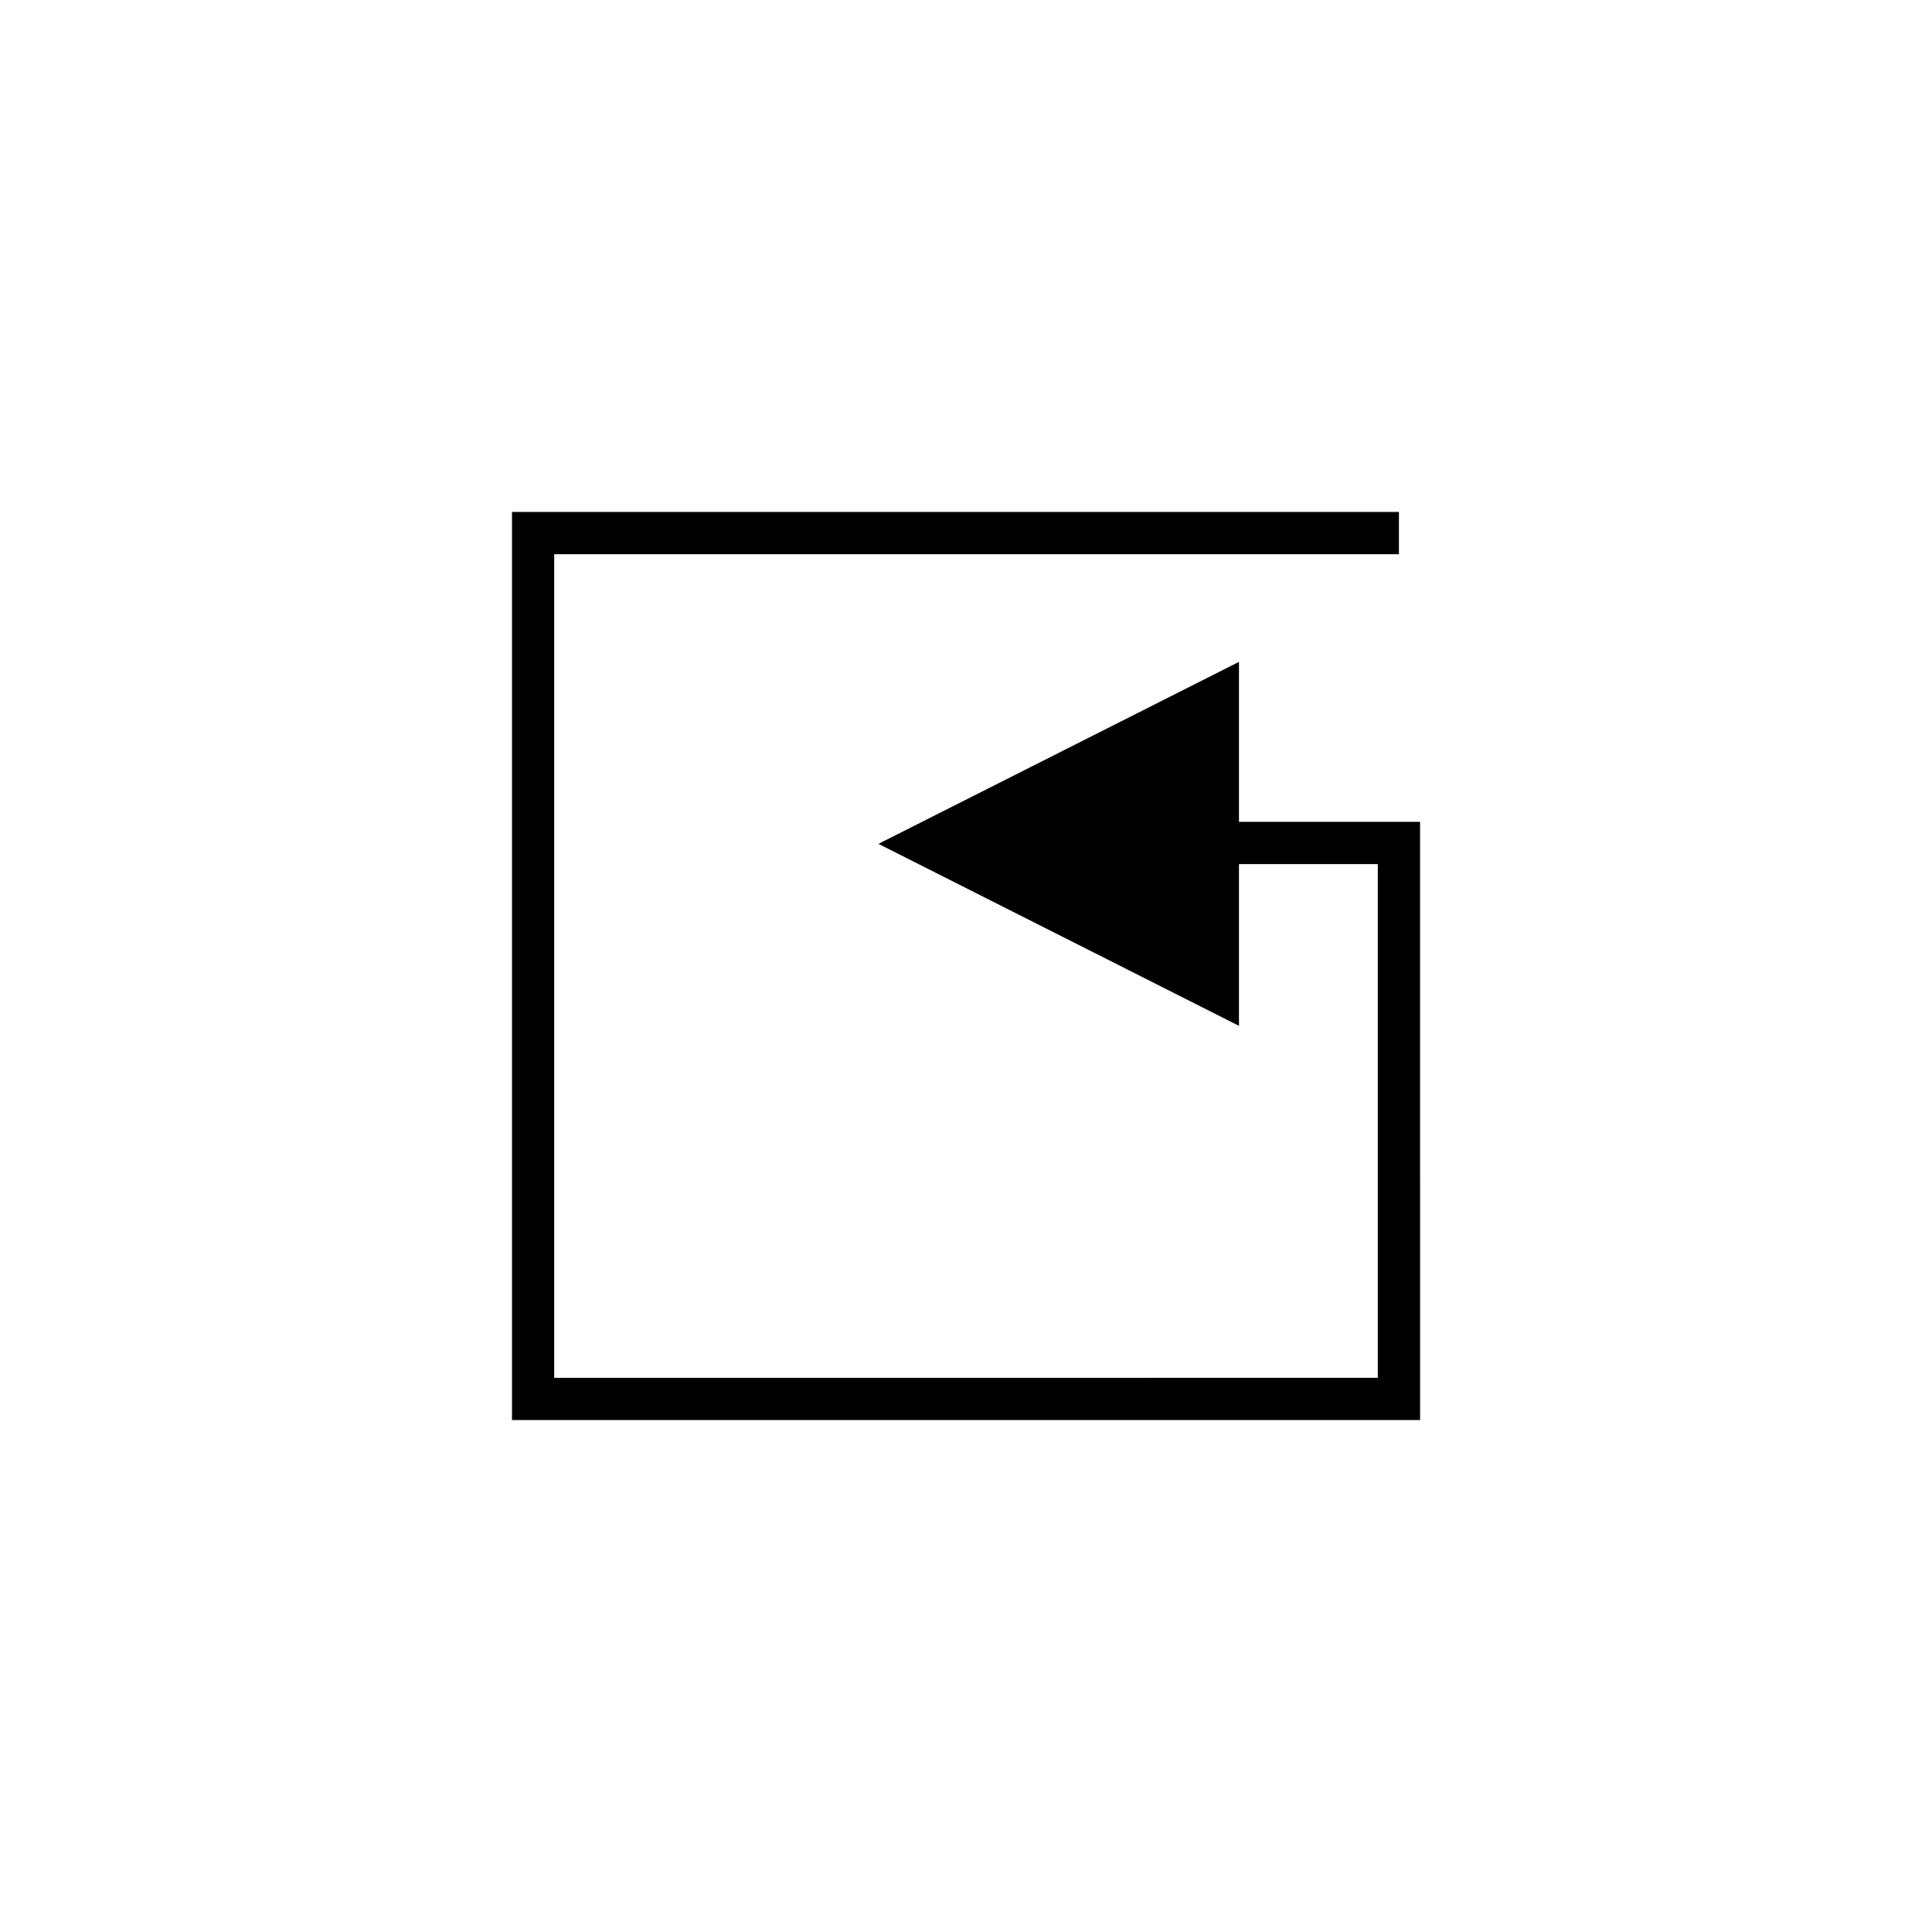 <?xml version="1.0" encoding="UTF-8"?>
<!-- The Best Svg Icon site in the world: iconSvg.co, Visit us! https://iconsvg.co -->
<svg fill="#000000" width="800px" height="800px" version="1.1" viewBox="144 144 512 512" xmlns="http://www.w3.org/2000/svg">
 <path d="m472.34 361.8v-42.398l-95.539 48.227 95.539 48.227v-42.859h36.789v136.14l-218.26 0.004v-218.27h223.86v-11.195l-235.05-0.004v240.66h240.66l-0.004-158.53z"/>
</svg>